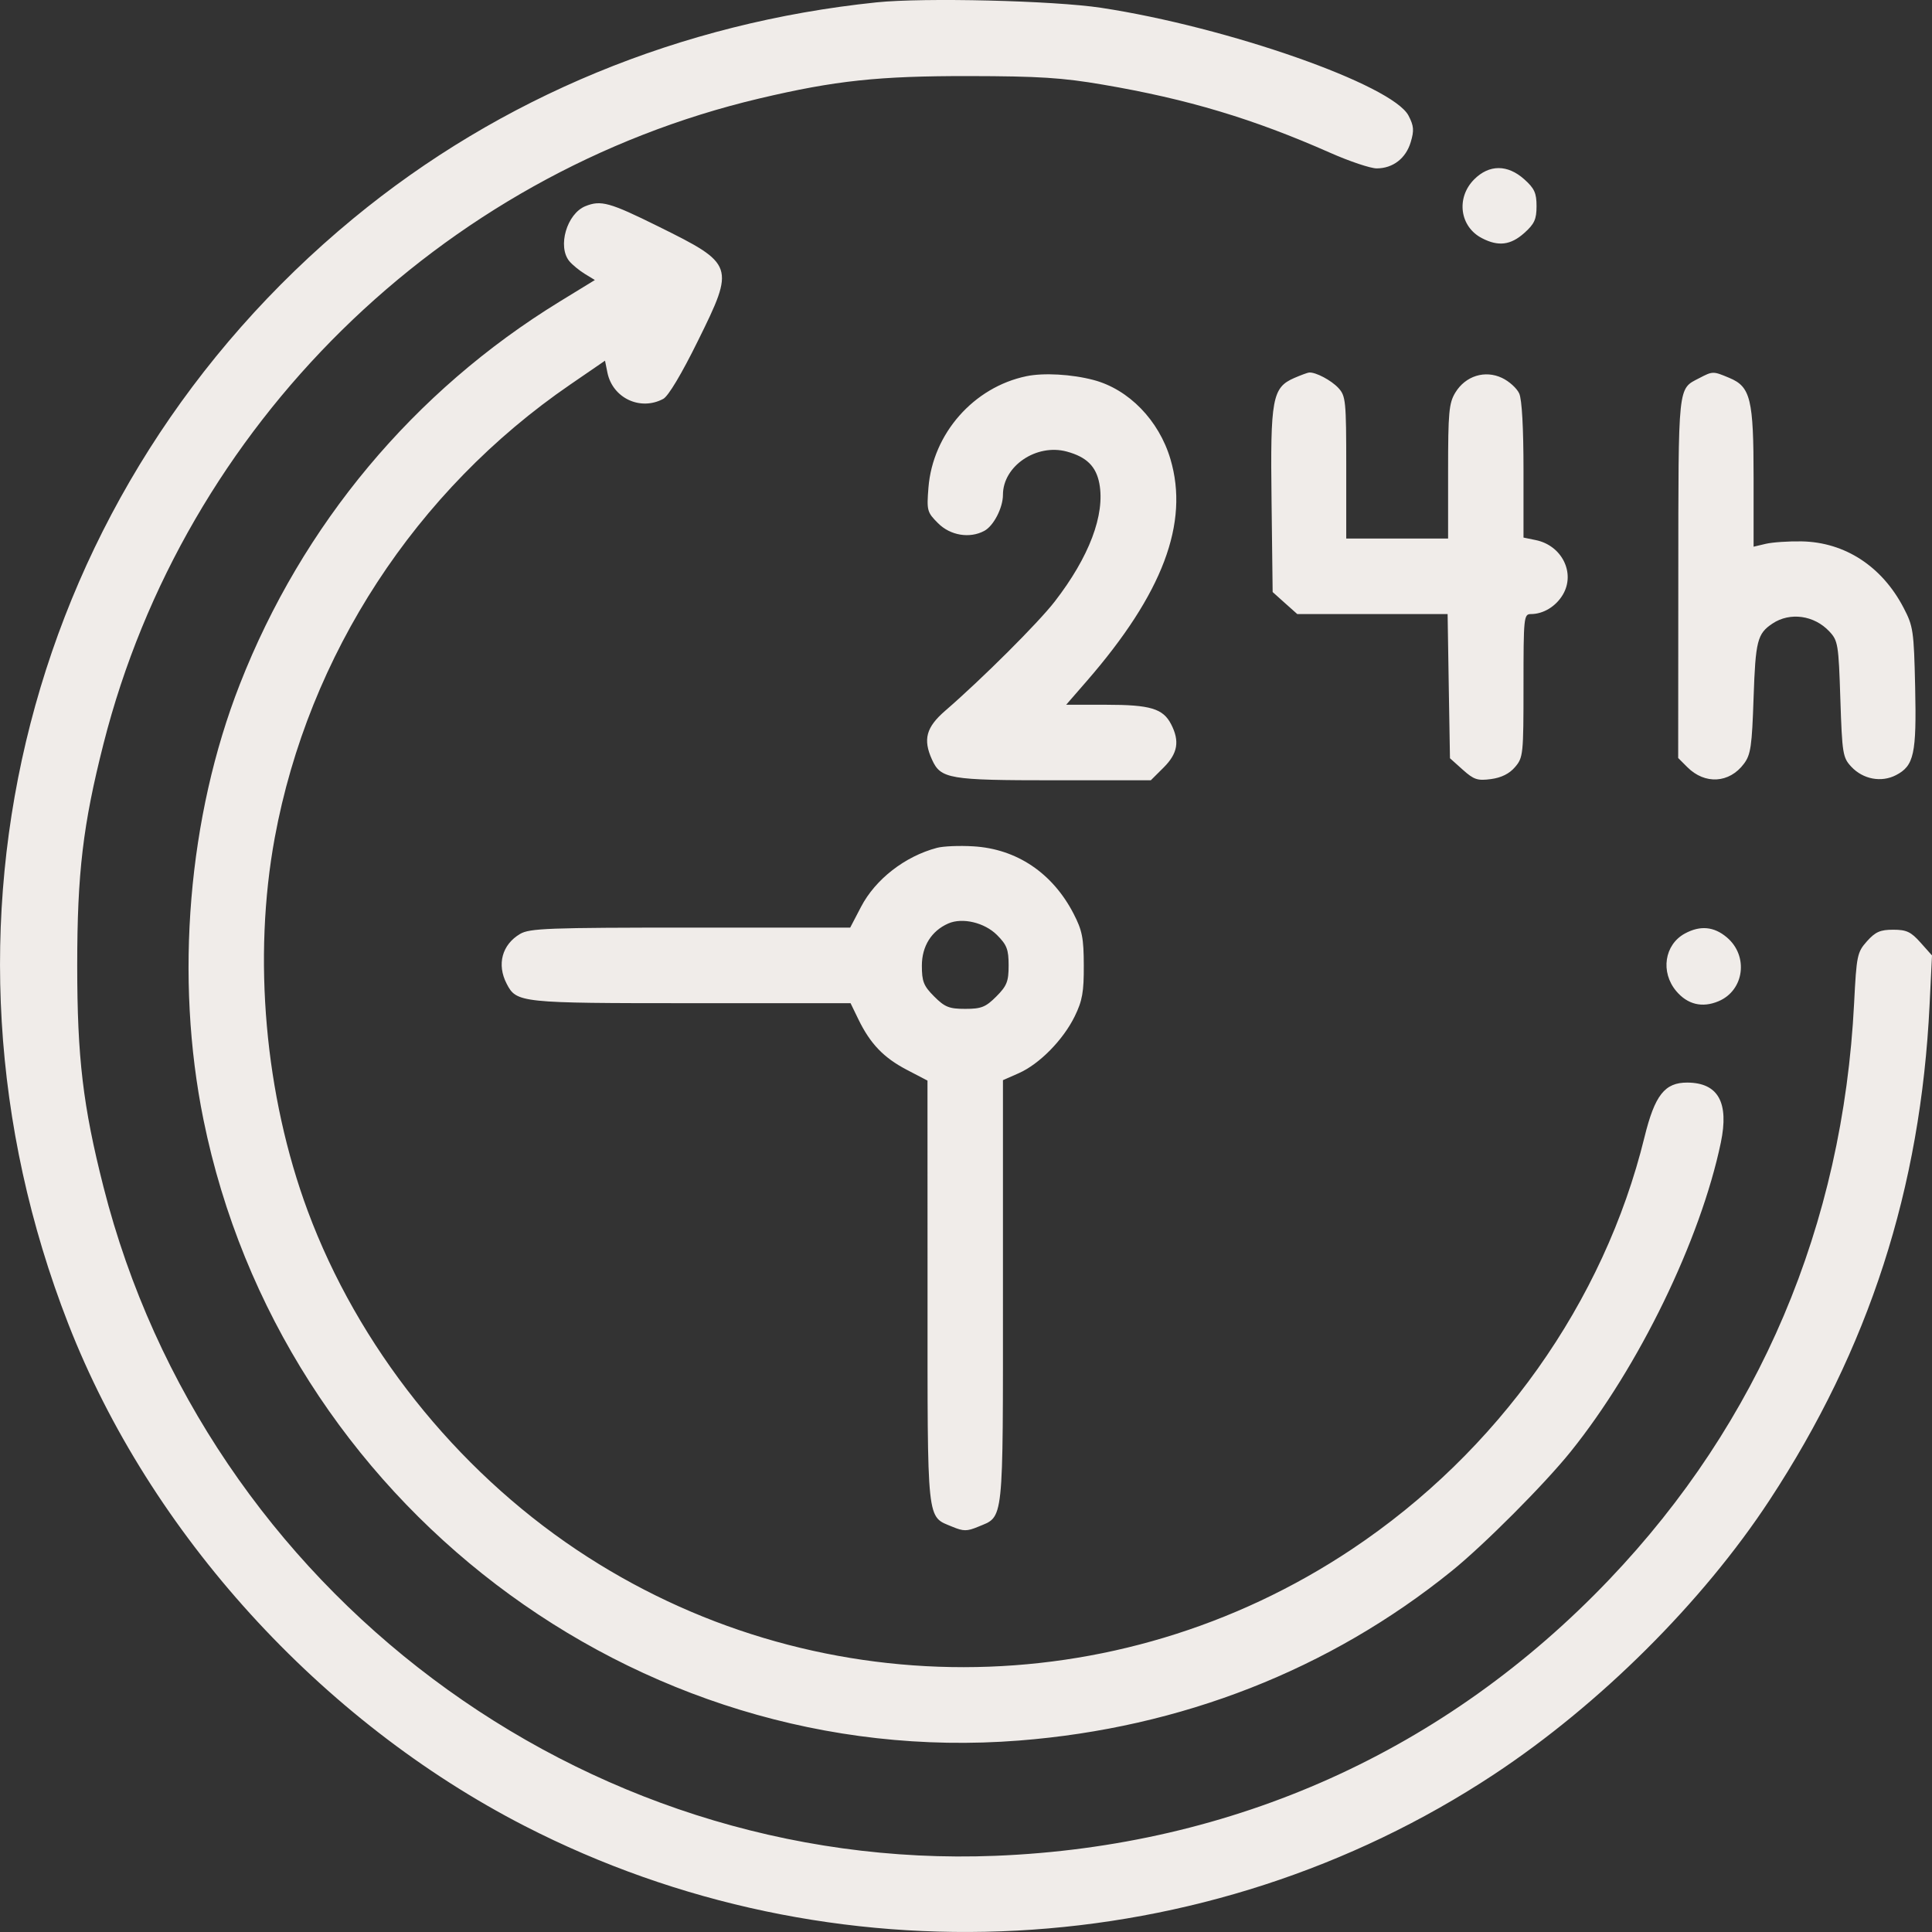 <svg width="32" height="32" viewBox="0 0 32 32" fill="none" xmlns="http://www.w3.org/2000/svg">
<rect x="0" y="0" width="32" height="32" fill="#333333" stroke="none"/>
<path fill-rule="evenodd" clip-rule="evenodd" d="M14.519 0.039C11.277 0.375 8.286 1.61 5.85 3.62C0.448 8.078 -1.429 15.361 1.131 21.927C2.483 25.396 5.31 28.506 8.687 30.242C13.785 32.862 19.985 32.533 24.746 29.389C26.496 28.233 28.198 26.539 29.308 24.849C30.956 22.339 31.813 19.688 31.96 16.643L32 15.825L31.81 15.612C31.651 15.433 31.577 15.399 31.357 15.399C31.143 15.399 31.063 15.434 30.923 15.59C30.761 15.772 30.75 15.824 30.71 16.614C30.524 20.296 29.14 23.555 26.656 26.16C23.952 28.997 20.434 30.581 16.486 30.738C9.637 31.01 3.41 26.34 1.714 19.659C1.374 18.32 1.279 17.518 1.279 15.99C1.279 14.462 1.374 13.66 1.714 12.321C3.053 7.047 7.29 2.879 12.582 1.63C13.837 1.334 14.552 1.258 16.05 1.26C17.208 1.262 17.599 1.287 18.268 1.402C19.672 1.641 20.758 1.967 22.035 2.532C22.354 2.673 22.7 2.789 22.802 2.789C23.071 2.789 23.286 2.623 23.366 2.354C23.424 2.161 23.418 2.085 23.33 1.916C23.067 1.406 20.337 0.448 18.237 0.129C17.45 0.01 15.304 -0.042 14.519 0.039ZM24.417 2.971C24.114 3.275 24.177 3.755 24.546 3.945C24.817 4.086 25.021 4.061 25.247 3.859C25.415 3.709 25.45 3.632 25.45 3.414C25.45 3.197 25.415 3.12 25.247 2.97C24.97 2.722 24.666 2.722 24.417 2.971ZM9.696 3.415C9.389 3.539 9.23 4.083 9.43 4.326C9.48 4.386 9.596 4.481 9.687 4.537L9.853 4.638L9.267 4.997C6.855 6.477 5.007 8.688 3.971 11.337C3.115 13.524 2.892 16.196 3.37 18.545C4.656 24.869 10.512 29.328 16.878 28.829C19.565 28.619 22.023 27.655 24.047 26.019C24.581 25.587 25.584 24.581 26.016 24.043C27.145 22.639 28.164 20.54 28.502 18.927C28.641 18.261 28.459 17.934 27.948 17.931C27.573 17.929 27.409 18.139 27.238 18.834C26.567 21.573 24.81 24.047 22.391 25.66C18.491 28.261 13.431 28.265 9.552 25.67C7.538 24.322 5.927 22.293 5.097 20.057C4.386 18.142 4.185 15.861 4.551 13.874C5.11 10.847 6.886 8.123 9.447 6.368L10.021 5.974L10.061 6.173C10.148 6.594 10.606 6.81 10.985 6.607C11.069 6.563 11.291 6.191 11.559 5.647C12.175 4.401 12.166 4.375 10.903 3.75C10.099 3.352 9.953 3.311 9.696 3.415ZM17.001 6.231C16.126 6.413 15.45 7.182 15.378 8.076C15.348 8.457 15.355 8.484 15.537 8.666C15.74 8.87 16.061 8.923 16.303 8.793C16.457 8.711 16.612 8.411 16.612 8.195C16.612 7.719 17.166 7.344 17.668 7.479C17.997 7.568 18.155 7.724 18.209 8.01C18.305 8.526 18.041 9.225 17.469 9.964C17.197 10.316 16.263 11.247 15.657 11.771C15.339 12.046 15.285 12.247 15.437 12.582C15.582 12.901 15.718 12.924 17.459 12.924H19.061L19.274 12.712C19.508 12.478 19.542 12.276 19.397 11.995C19.263 11.736 19.053 11.673 18.32 11.673H17.659L17.999 11.282C19.259 9.832 19.7 8.663 19.386 7.604C19.196 6.962 18.696 6.448 18.113 6.294C17.75 6.198 17.285 6.172 17.001 6.231ZM21.436 6.261C21.073 6.42 21.039 6.6 21.061 8.305L21.079 9.806L21.283 9.989L21.487 10.171H22.732H23.977L23.996 11.366L24.016 12.559L24.228 12.749C24.412 12.914 24.473 12.934 24.696 12.904C24.867 12.881 25 12.815 25.093 12.706C25.229 12.548 25.234 12.496 25.234 11.357C25.234 10.223 25.239 10.171 25.356 10.171C25.562 10.171 25.77 10.045 25.886 9.849C26.098 9.49 25.869 9.032 25.434 8.945L25.234 8.904V7.789C25.234 7.088 25.208 6.615 25.163 6.517C25.124 6.431 24.996 6.315 24.879 6.26C24.596 6.125 24.273 6.226 24.105 6.502C23.999 6.677 23.985 6.825 23.985 7.81L23.985 8.92H23.141H22.298V7.743C22.298 6.635 22.29 6.558 22.167 6.425C22.048 6.298 21.794 6.163 21.684 6.17C21.661 6.171 21.549 6.212 21.436 6.261ZM28.145 6.263C27.787 6.45 27.8 6.33 27.798 9.564L27.796 12.555L27.947 12.706C28.238 12.998 28.644 12.974 28.885 12.65C28.998 12.5 29.018 12.36 29.045 11.553C29.077 10.614 29.107 10.495 29.358 10.328C29.647 10.135 30.048 10.19 30.299 10.458C30.443 10.611 30.453 10.671 30.482 11.579C30.512 12.486 30.522 12.548 30.664 12.7C30.859 12.908 31.161 12.964 31.403 12.839C31.703 12.684 31.745 12.487 31.721 11.381C31.7 10.445 31.689 10.372 31.528 10.064C31.17 9.38 30.558 8.981 29.843 8.967C29.628 8.963 29.36 8.981 29.248 9.007L29.045 9.055V7.922C29.045 6.609 28.996 6.406 28.643 6.259C28.374 6.146 28.369 6.146 28.145 6.263ZM15.519 14.043C14.989 14.183 14.5 14.563 14.262 15.019L14.082 15.364L11.436 15.364C9.08 15.364 8.771 15.376 8.614 15.469C8.315 15.646 8.226 15.974 8.392 16.294C8.555 16.61 8.612 16.616 11.448 16.616H14.088L14.218 16.884C14.414 17.287 14.635 17.518 15.017 17.718L15.362 17.898L15.363 21.404C15.363 25.293 15.343 25.107 15.777 25.289C15.958 25.364 16.017 25.364 16.198 25.289C16.632 25.107 16.612 25.294 16.612 21.4V17.891L16.873 17.776C17.215 17.625 17.608 17.226 17.8 16.835C17.927 16.576 17.953 16.431 17.951 15.99C17.95 15.537 17.925 15.41 17.781 15.132C17.433 14.459 16.838 14.06 16.122 14.018C15.893 14.004 15.622 14.015 15.519 14.043ZM16.513 15.486C16.677 15.65 16.706 15.726 16.706 15.99C16.706 16.257 16.677 16.329 16.502 16.505C16.326 16.681 16.254 16.71 15.987 16.71C15.721 16.71 15.649 16.681 15.473 16.505C15.298 16.33 15.269 16.257 15.269 15.994C15.269 15.672 15.428 15.418 15.706 15.296C15.94 15.193 16.306 15.28 16.513 15.486ZM27.907 15.462C27.568 15.646 27.499 16.101 27.764 16.416C27.951 16.638 28.194 16.697 28.463 16.584C28.891 16.405 28.966 15.832 28.601 15.525C28.388 15.345 28.16 15.325 27.907 15.462Z" fill="#F0ECE9"/>
</svg>
